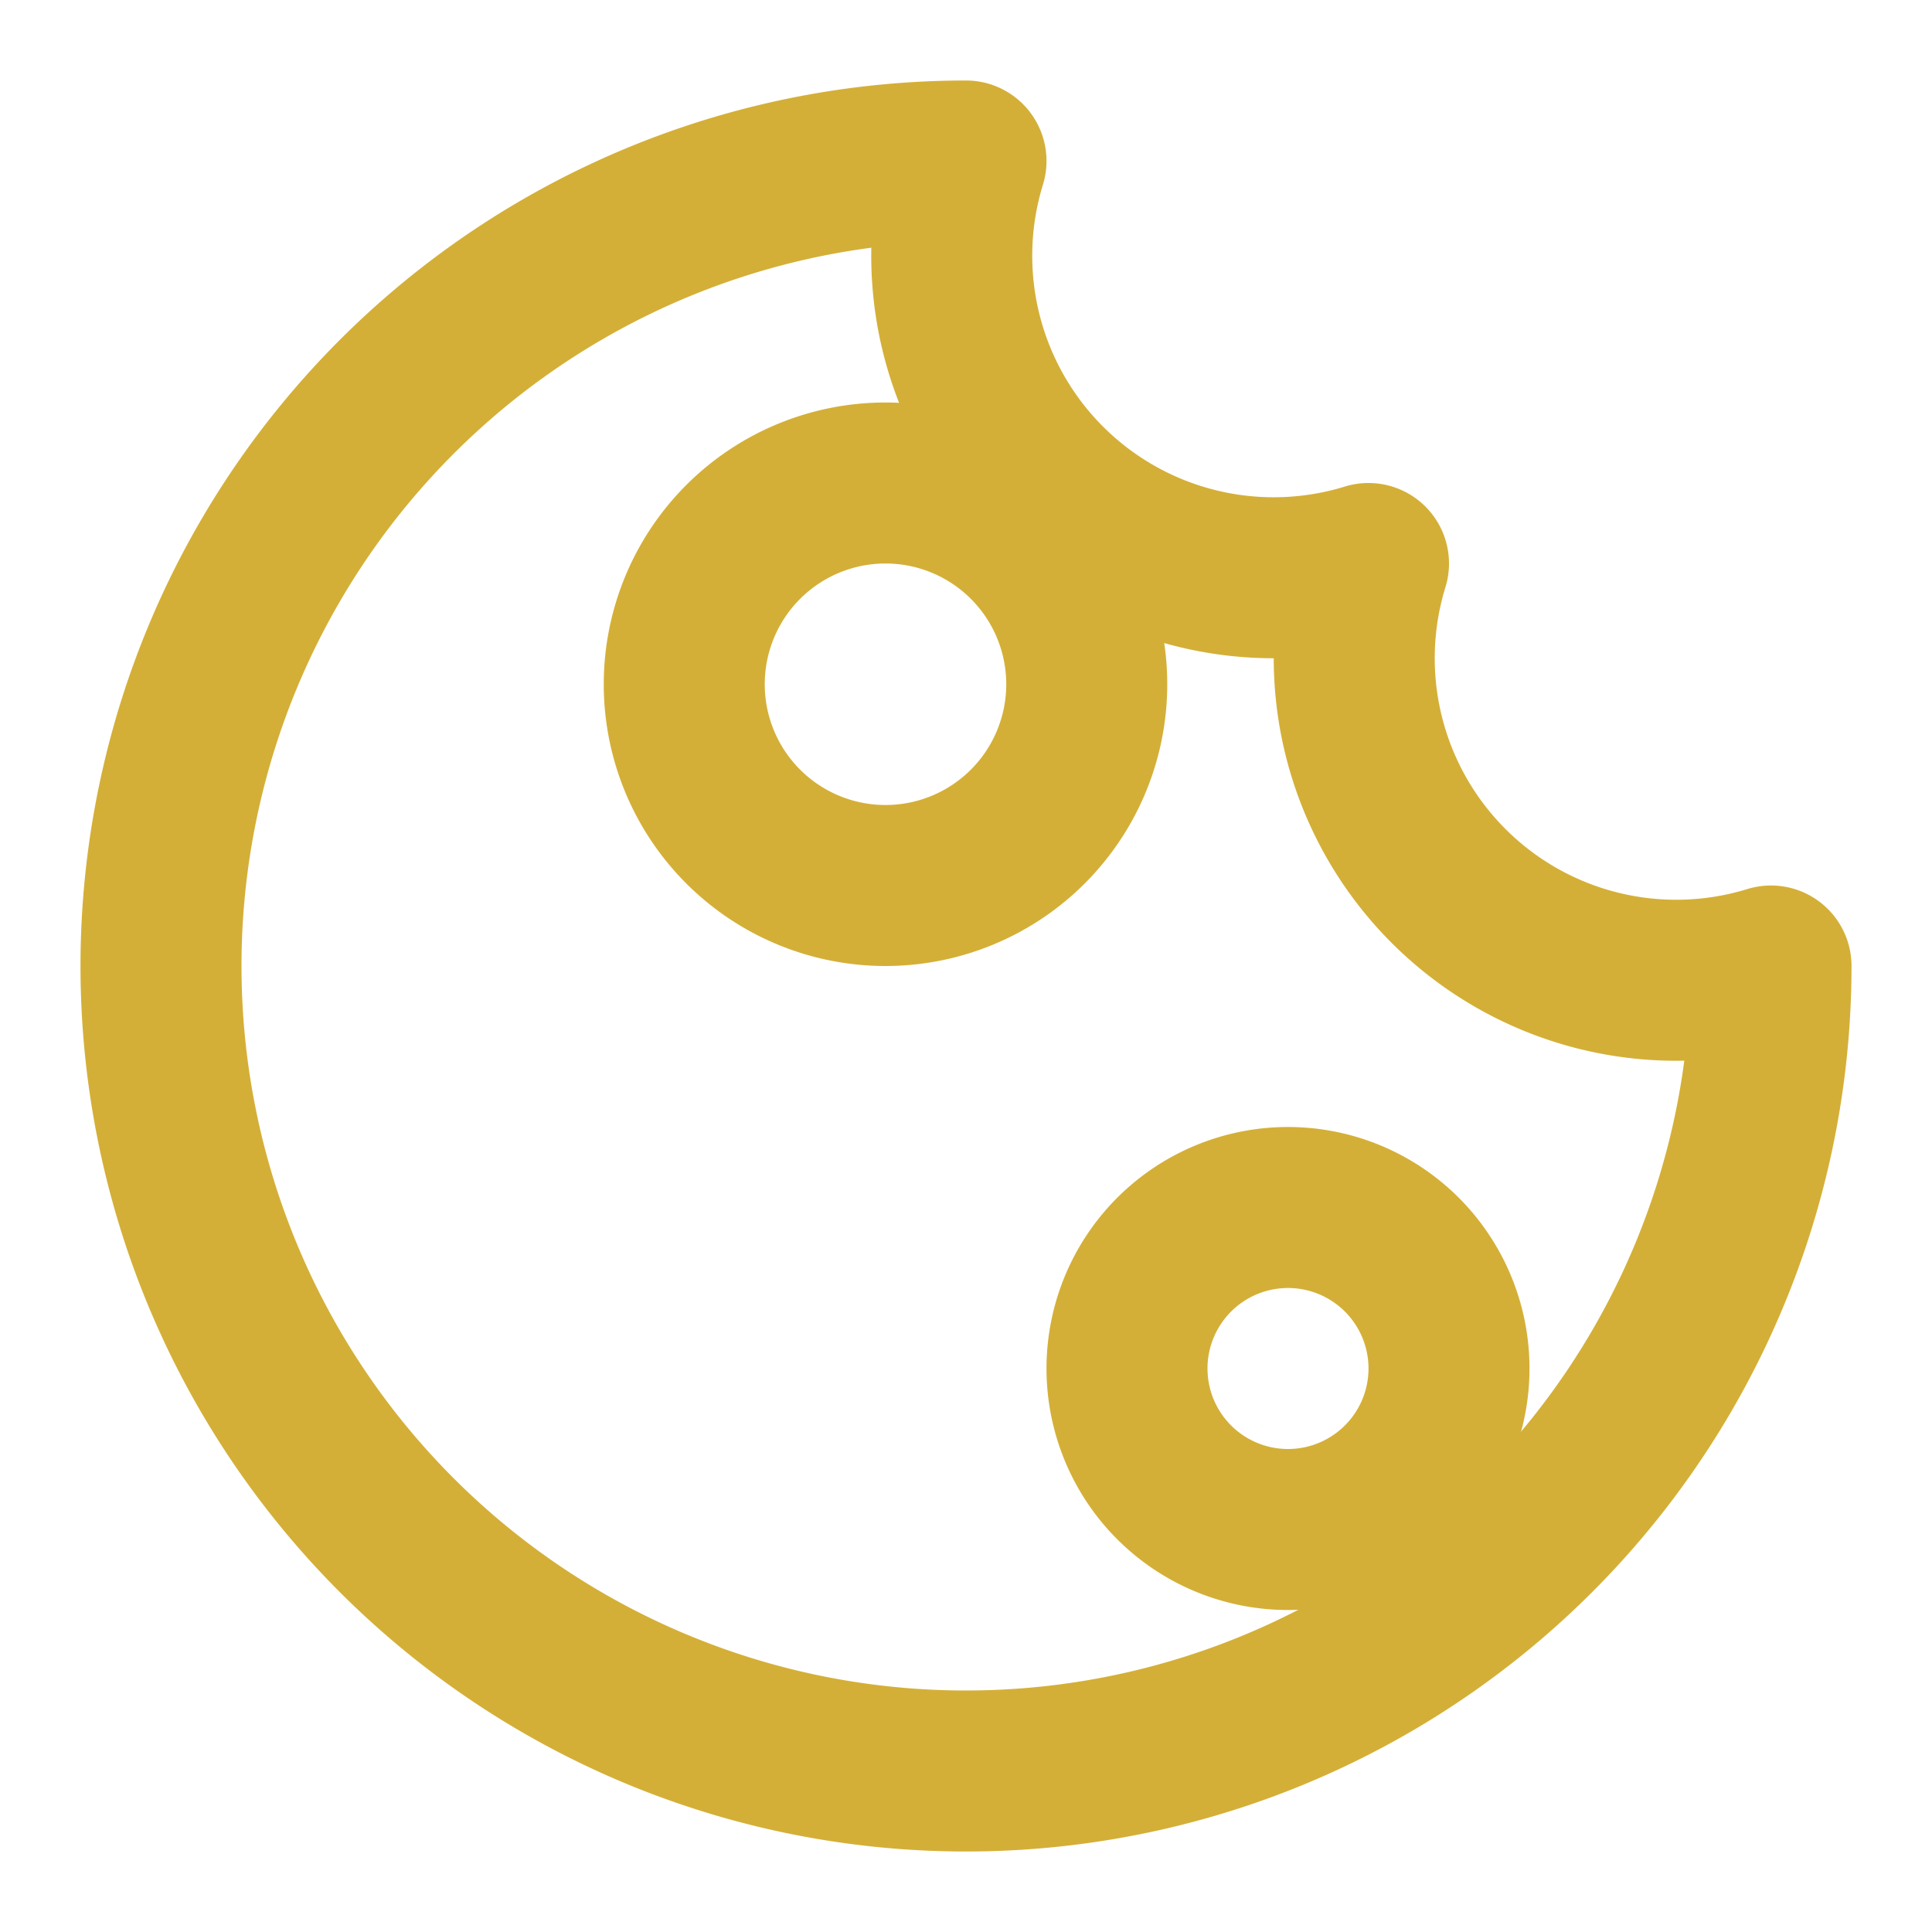 <svg xmlns="http://www.w3.org/2000/svg" width="32" height="32" viewBox="0 0 24 24" fill="none" stroke="#d4af37" stroke-width="2" stroke-linecap="round" stroke-linejoin="round">
  <path d="M12 2a10 10 0 1 0 10 10 4 4 0 0 1-5-5 4 4 0 0 1-5-5"/>
  <path d="M8.5 8.5a2.5 2.5 0 0 0 5 0 2.5 2.5 0 0 0-5 0"/>
  <path d="M16 15a2 2 0 0 0 0 4 2 2 0 0 0 0-4"/>
</svg>